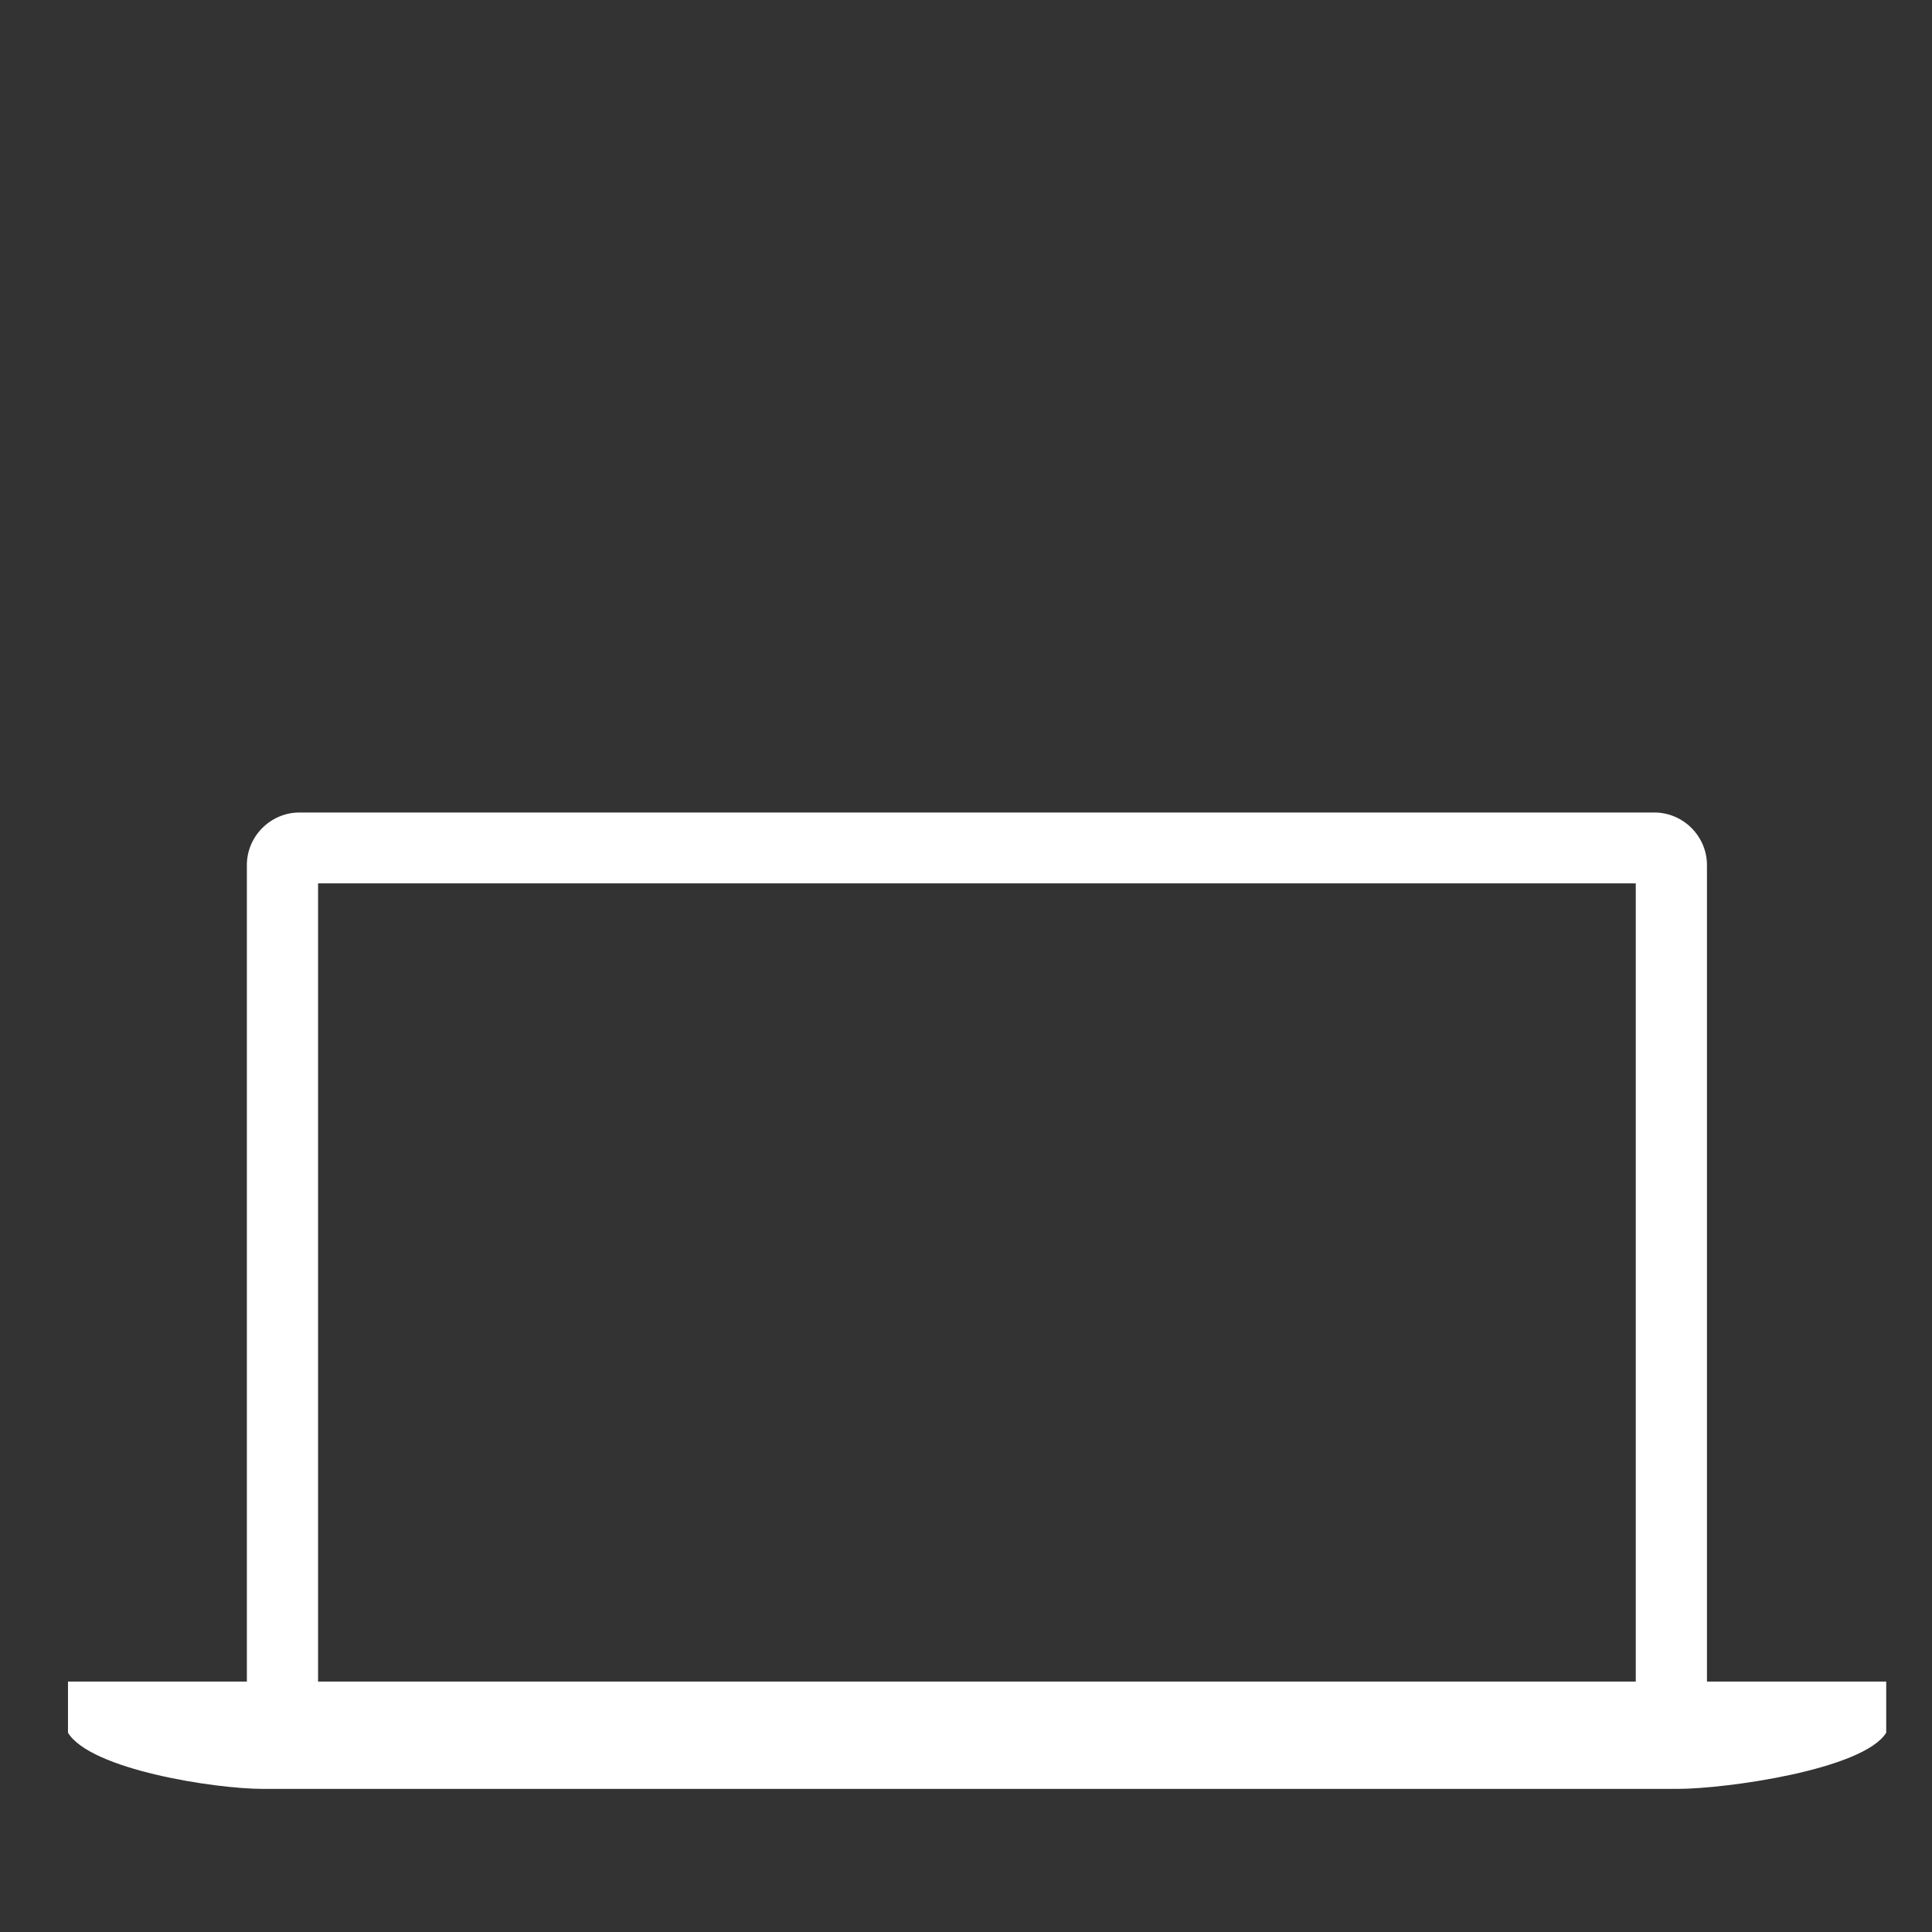 <svg xmlns="http://www.w3.org/2000/svg" xmlns:xlink="http://www.w3.org/1999/xlink" xmlns:serif="http://www.serif.com/" width="100%" height="100%" viewBox="0 0 225 225" xml:space="preserve" style="fill-rule:evenodd;clip-rule:evenodd;stroke-linejoin:round;stroke-miterlimit:2;"><rect x="0" y="0" width="225" height="225" fill="#333333" stroke="none"/><g id="Light"><path id="MacBook_Pro" d="M198.792,195.833l-0,-95c0,-0.028 0,-0.056 0,-0.084c0,-3.36 -2.765,-6.125 -6.125,-6.125c-0.028,0 -0.056,0.001 -0.084,0.001l-157.625,0c-0.028,-0 -0.056,-0.001 -0.084,-0.001c-3.36,0 -6.125,2.765 -6.125,6.125c0,0.028 0.001,0.056 0.001,0.084l0,95l-20.833,0l-0,5.959c2.625,4.291 17.083,6.541 22.708,6.541l164.708,0c5.709,0 21.667,-2.25 24.334,-6.541l-0,-5.959l-20.875,0Zm-161.75,-92.958l153.458,0l0,92.958l-153.458,0l-0,-92.958Z" style="fill:#fff;fill-rule:nonzero;"></path></g></svg>